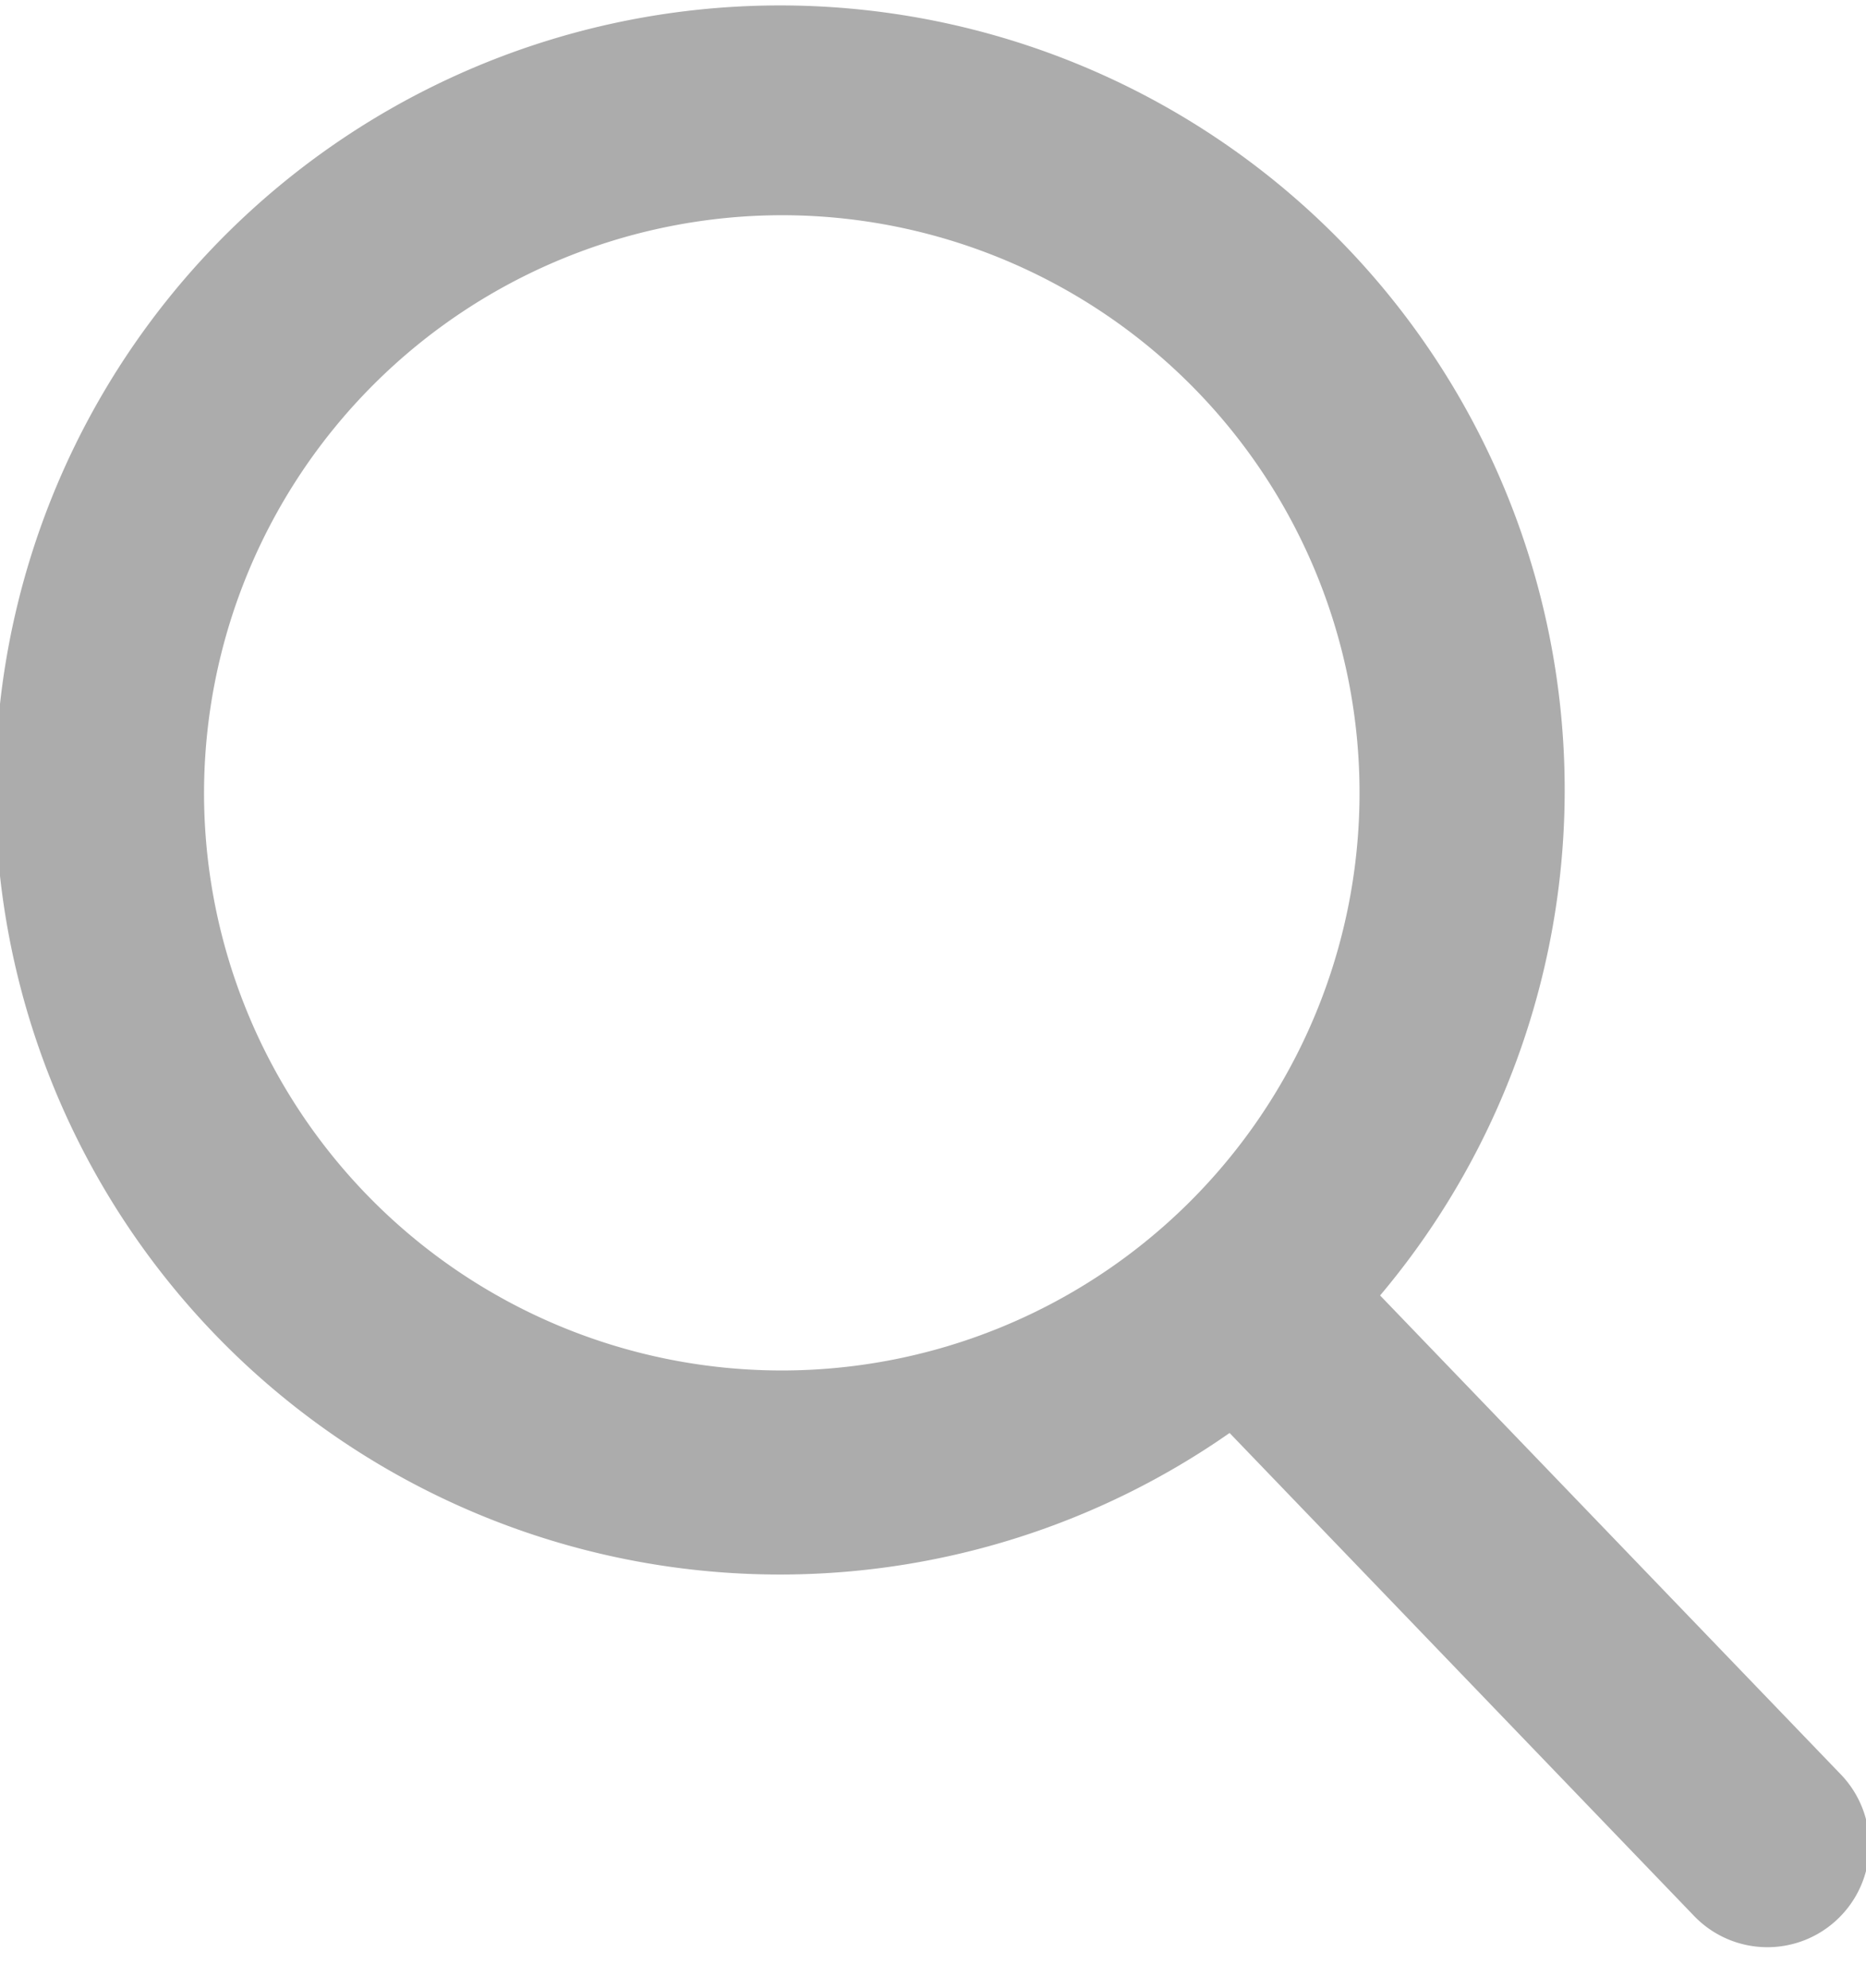 <svg id="Group_160" data-name="Group 160" xmlns="http://www.w3.org/2000/svg" xmlns:xlink="http://www.w3.org/1999/xlink" width="15.968" height="17.015" viewBox="0 0 15.968 17.015">
  <defs>
    <clipPath id="clip-path">
      <rect id="Rectangle_462" data-name="Rectangle 462" width="15.968" height="17.015" fill="#acacac"/>
    </clipPath>
  </defs>
  <g id="Group_159" data-name="Group 159" clip-path="url(#clip-path)">
    <path id="Path_143" data-name="Path 143" d="M676.753,376.358l-3.943-4.1a6.715,6.715,0,1,0-1.288,1.177l3.974,4.133a.87.87,0,0,0,1.233.024.873.873,0,0,0,.024-1.234Zm-9.064-13.346a4.944,4.944,0,1,1-4.943,4.944,4.951,4.951,0,0,1,4.943-4.944Zm0,0" transform="translate(-661 -361.17)" fill="#acacac"/>
  </g>
</svg>
